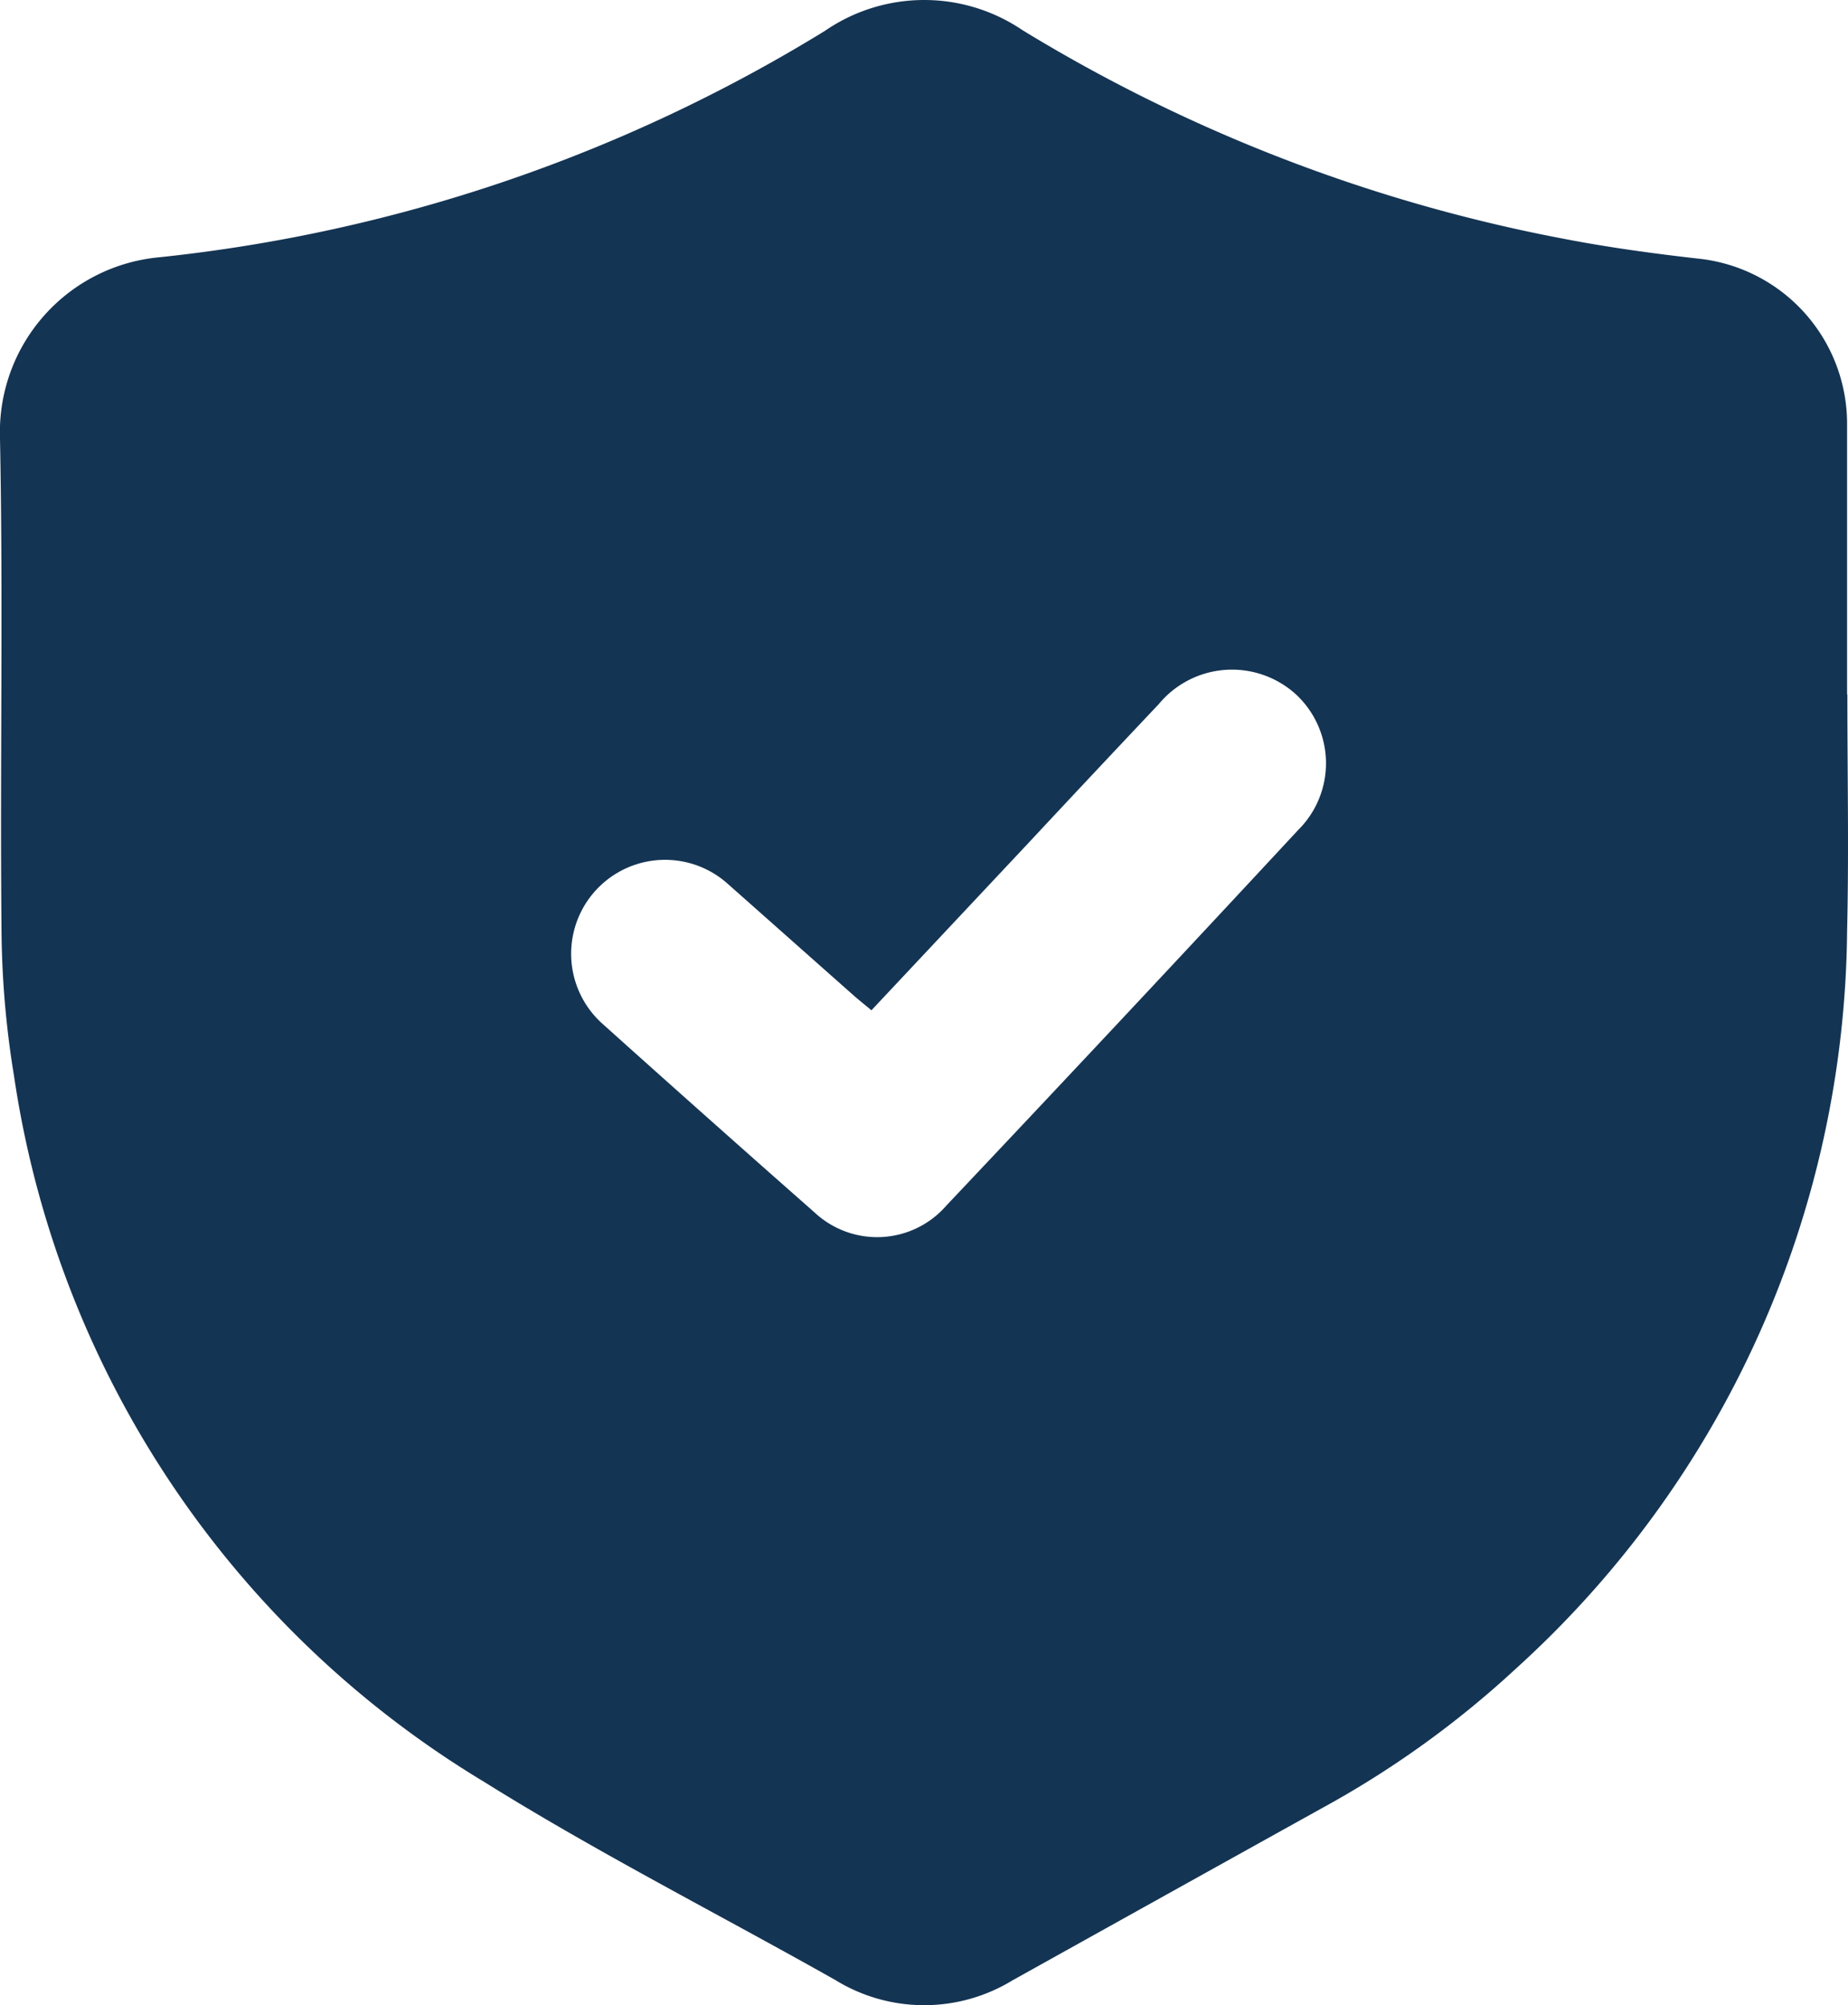 <svg xmlns="http://www.w3.org/2000/svg" xmlns:xlink="http://www.w3.org/1999/xlink" width="32.261" height="35" viewBox="0 0 32.261 35">
  <defs>
    <clipPath id="clip-path">
      <rect id="Rettangolo_76" data-name="Rettangolo 76" width="32.261" height="35" fill="#143453"/>
    </clipPath>
  </defs>
  <g id="Raggruppa_80" data-name="Raggruppa 80" clip-path="url(#clip-path)">
    <path id="Tracciato_118" data-name="Tracciato 118" d="M32.251,12.121c0,1.382.028,2.765-.005,4.146a17.57,17.57,0,0,1-5.783,12.86,16.9,16.9,0,0,1-3.386,2.435q-2.7,1.5-5.405,3.007a2.957,2.957,0,0,1-3.088-.008c-2.043-1.153-4.142-2.217-6.13-3.458A17.334,17.334,0,0,1,.247,18.789a16.4,16.4,0,0,1-.22-2.578C0,13.344.058,10.476,0,7.609A3.064,3.064,0,0,1,2.789,4.49,27.716,27.716,0,0,0,14.4.54,3.058,3.058,0,0,1,17.853.528a28.211,28.211,0,0,0,9.5,3.65c.758.145,1.526.249,2.293.336a2.9,2.9,0,0,1,2.6,2.879c0,1.576,0,3.152,0,4.727M15.212,17.633c-.118-.1-.217-.176-.311-.26-.734-.65-1.466-1.3-2.2-1.95a1.639,1.639,0,1,0-2.18,2.449q1.843,1.655,3.7,3.291a1.6,1.6,0,0,0,2.3-.119q3.084-3.263,6.139-6.553a1.64,1.64,0,0,0-.05-2.384,1.659,1.659,0,0,0-2.379.182q-1.143,1.21-2.278,2.427l-2.737,2.916" transform="translate(-0.001 0)" fill="#143453"/>
  </g>
</svg>
